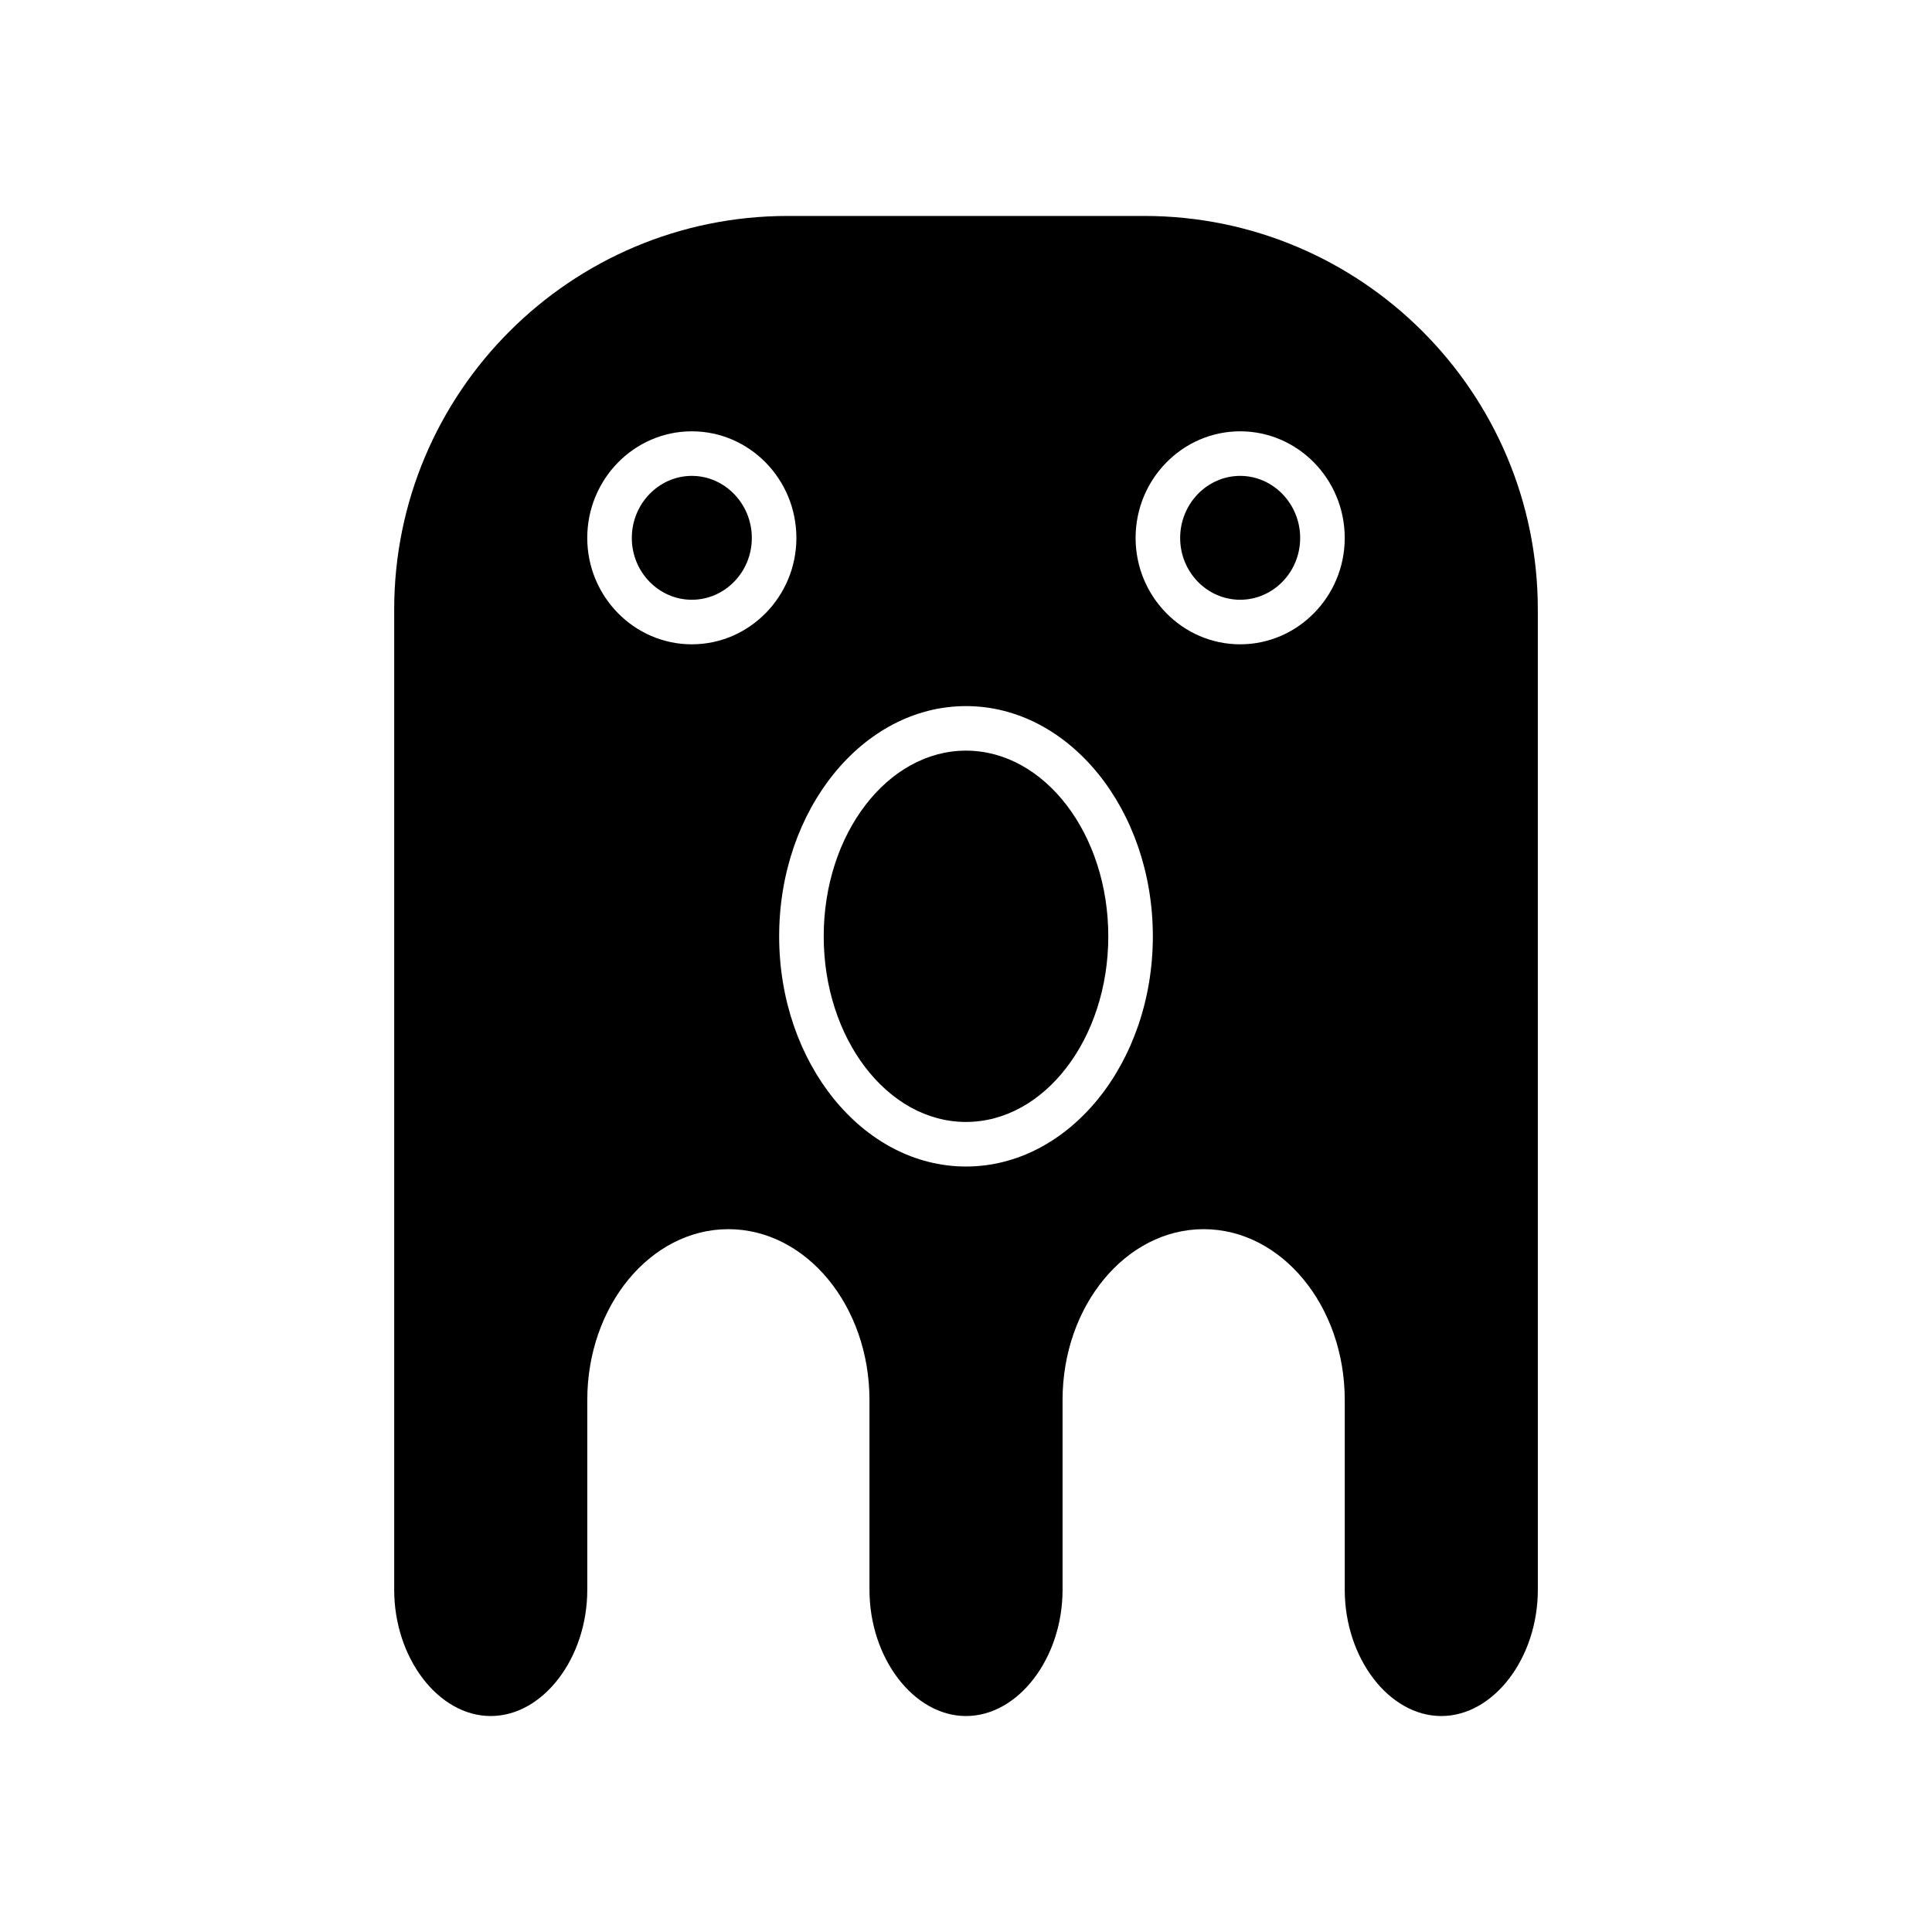 <?xml version="1.0" encoding="UTF-8"?>
<!-- Uploaded to: ICON Repo, www.iconrepo.com, Generator: ICON Repo Mixer Tools -->
<svg fill="#000000" width="800px" height="800px" version="1.1" viewBox="144 144 512 512" xmlns="http://www.w3.org/2000/svg">
 <path d="m400 342.93c-20.781 0-37.707 22.043-37.707 49.199 0 27.16 16.926 49.199 37.707 49.199s37.707-22.043 37.707-49.199-16.926-49.199-37.707-49.199zm72.656-72.816c-8.738 0-15.902 7.398-15.902 16.453s7.164 16.375 15.902 16.375 15.902-7.32 15.902-16.375c0-9.051-7.164-16.453-15.902-16.453zm0 0c-8.738 0-15.902 7.398-15.902 16.453s7.164 16.375 15.902 16.375 15.902-7.32 15.902-16.375c0-9.051-7.164-16.453-15.902-16.453zm-72.656 72.816c-20.781 0-37.707 22.043-37.707 49.199 0 27.16 16.926 49.199 37.707 49.199s37.707-22.043 37.707-49.199-16.926-49.199-37.707-49.199zm47.23-141.7h-94.465c-57.543 0-104.3 46.762-104.3 104.3v259.78c0 18.105 11.73 33.457 25.586 33.457s25.586-15.352 25.586-33.457v-50.301c0-24.953 16.766-45.266 37.391-45.266s37.391 20.309 37.391 45.266v50.301c0 18.105 11.73 33.457 25.586 33.457s25.586-15.352 25.586-33.457v-50.301c0-24.953 16.766-45.266 37.391-45.266s37.391 20.309 37.391 45.266v50.301c0 18.105 11.73 33.457 25.586 33.457s25.586-15.352 25.586-33.457l-0.004-259.78c0-57.547-46.762-104.3-104.3-104.3zm-119.89 113.52c-15.273 0-27.711-12.676-27.711-28.184 0-15.586 12.438-28.262 27.711-28.262 15.273 0 27.711 12.676 27.711 28.262 0 15.508-12.438 28.184-27.711 28.184zm72.66 138.39c-27.316 0-49.516-27.395-49.516-61.008s22.199-61.008 49.516-61.008 49.516 27.395 49.516 61.008c-0.004 33.613-22.203 61.008-49.516 61.008zm72.656-138.39c-15.273 0-27.711-12.676-27.711-28.184 0-15.586 12.438-28.262 27.711-28.262s27.711 12.676 27.711 28.262c0 15.508-12.438 28.184-27.711 28.184zm0-44.637c-8.738 0-15.902 7.398-15.902 16.453s7.164 16.375 15.902 16.375 15.902-7.32 15.902-16.375c0-9.051-7.164-16.453-15.902-16.453zm-72.656 72.816c-20.781 0-37.707 22.043-37.707 49.199 0 27.16 16.926 49.199 37.707 49.199s37.707-22.043 37.707-49.199-16.926-49.199-37.707-49.199zm-72.66-72.816c-8.738 0-15.902 7.398-15.902 16.453s7.164 16.375 15.902 16.375c8.738 0 15.902-7.32 15.902-16.375 0-9.051-7.164-16.453-15.902-16.453zm72.66 72.816c-20.781 0-37.707 22.043-37.707 49.199 0 27.16 16.926 49.199 37.707 49.199s37.707-22.043 37.707-49.199-16.926-49.199-37.707-49.199zm0 0c-20.781 0-37.707 22.043-37.707 49.199 0 27.16 16.926 49.199 37.707 49.199s37.707-22.043 37.707-49.199-16.926-49.199-37.707-49.199z"/>
</svg>